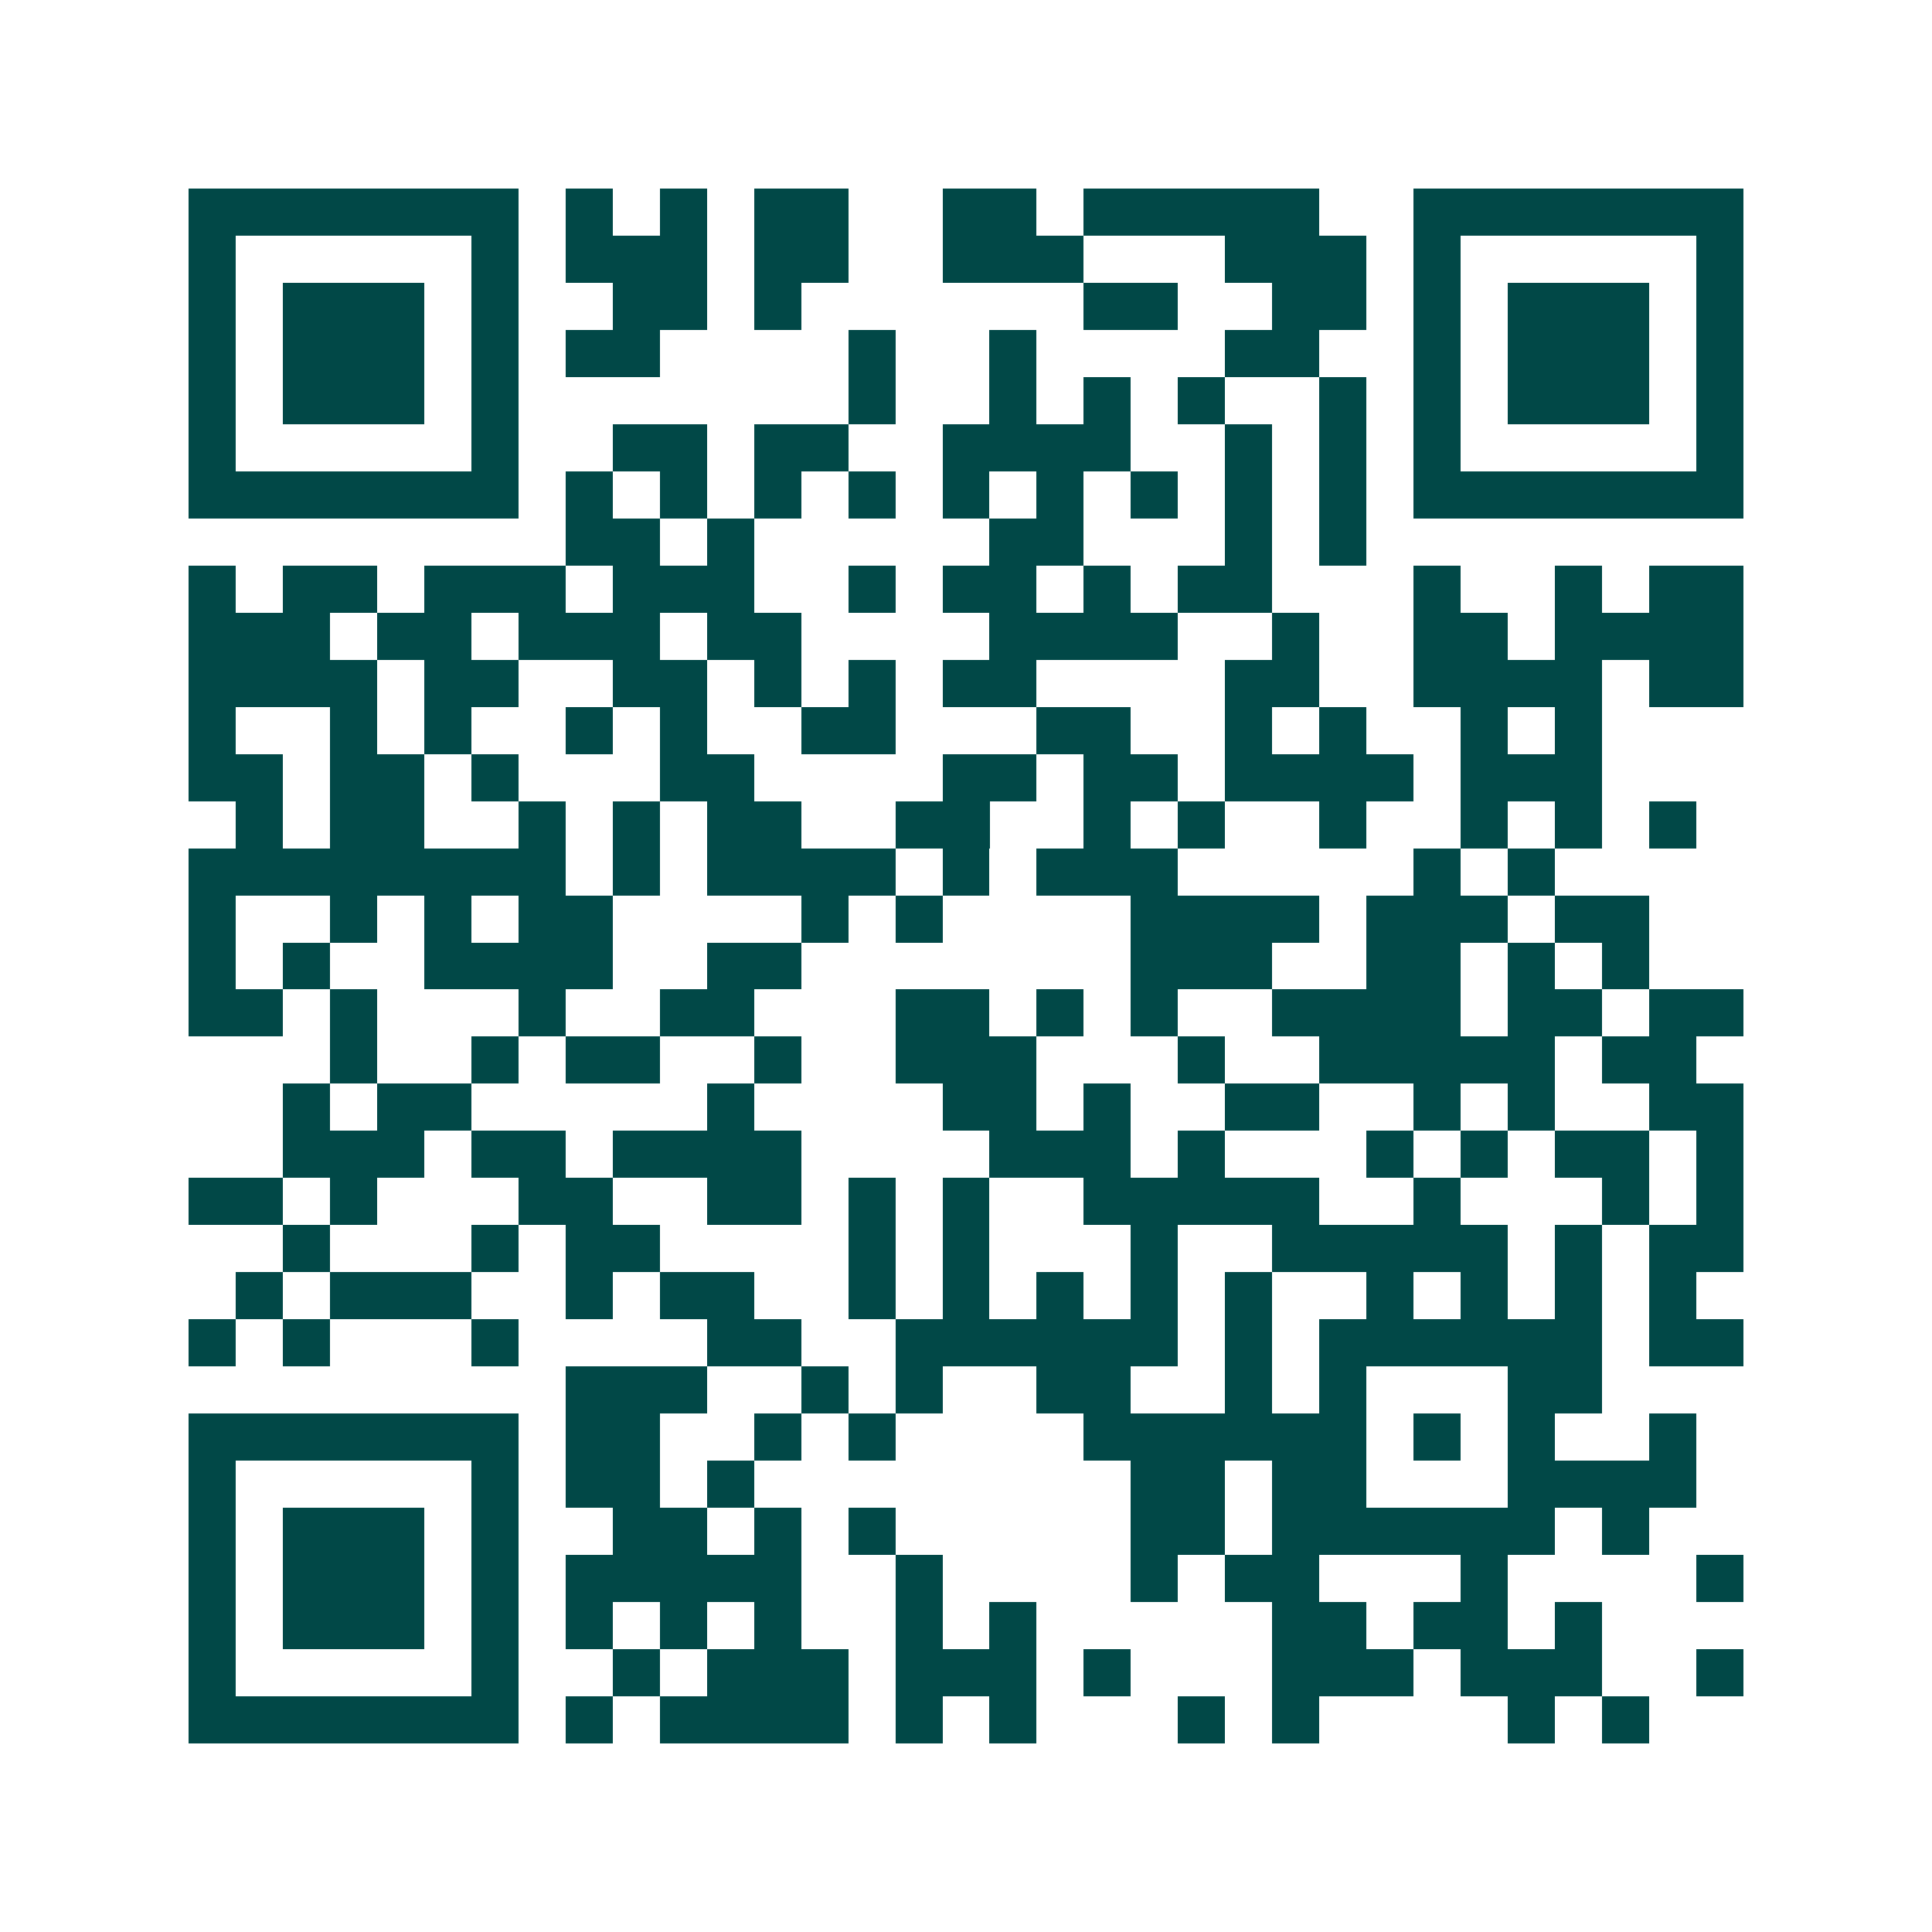 <svg xmlns="http://www.w3.org/2000/svg" width="200" height="200" viewBox="0 0 41 41" shape-rendering="crispEdges"><path fill="#ffffff" d="M0 0h41v41H0z"/><path stroke="#014847" d="M4 4.5h7m1 0h1m1 0h1m1 0h2m2 0h2m1 0h5m2 0h7M4 5.5h1m5 0h1m1 0h3m1 0h2m2 0h3m3 0h3m1 0h1m5 0h1M4 6.5h1m1 0h3m1 0h1m2 0h2m1 0h1m6 0h2m2 0h2m1 0h1m1 0h3m1 0h1M4 7.5h1m1 0h3m1 0h1m1 0h2m4 0h1m2 0h1m4 0h2m2 0h1m1 0h3m1 0h1M4 8.5h1m1 0h3m1 0h1m7 0h1m2 0h1m1 0h1m1 0h1m2 0h1m1 0h1m1 0h3m1 0h1M4 9.5h1m5 0h1m2 0h2m1 0h2m2 0h4m2 0h1m1 0h1m1 0h1m5 0h1M4 10.5h7m1 0h1m1 0h1m1 0h1m1 0h1m1 0h1m1 0h1m1 0h1m1 0h1m1 0h1m1 0h7M12 11.5h2m1 0h1m5 0h2m3 0h1m1 0h1M4 12.5h1m1 0h2m1 0h3m1 0h3m2 0h1m1 0h2m1 0h1m1 0h2m3 0h1m2 0h1m1 0h2M4 13.5h3m1 0h2m1 0h3m1 0h2m4 0h4m2 0h1m2 0h2m1 0h4M4 14.5h4m1 0h2m2 0h2m1 0h1m1 0h1m1 0h2m4 0h2m2 0h4m1 0h2M4 15.5h1m2 0h1m1 0h1m2 0h1m1 0h1m2 0h2m3 0h2m2 0h1m1 0h1m2 0h1m1 0h1M4 16.5h2m1 0h2m1 0h1m3 0h2m4 0h2m1 0h2m1 0h4m1 0h3M5 17.5h1m1 0h2m2 0h1m1 0h1m1 0h2m2 0h2m2 0h1m1 0h1m2 0h1m2 0h1m1 0h1m1 0h1M4 18.5h8m1 0h1m1 0h4m1 0h1m1 0h3m5 0h1m1 0h1M4 19.5h1m2 0h1m1 0h1m1 0h2m4 0h1m1 0h1m4 0h4m1 0h3m1 0h2M4 20.5h1m1 0h1m2 0h4m2 0h2m7 0h3m2 0h2m1 0h1m1 0h1M4 21.5h2m1 0h1m3 0h1m2 0h2m3 0h2m1 0h1m1 0h1m2 0h4m1 0h2m1 0h2M7 22.5h1m2 0h1m1 0h2m2 0h1m2 0h3m3 0h1m2 0h5m1 0h2M6 23.5h1m1 0h2m5 0h1m4 0h2m1 0h1m2 0h2m2 0h1m1 0h1m2 0h2M6 24.5h3m1 0h2m1 0h4m4 0h3m1 0h1m3 0h1m1 0h1m1 0h2m1 0h1M4 25.5h2m1 0h1m3 0h2m2 0h2m1 0h1m1 0h1m2 0h5m2 0h1m3 0h1m1 0h1M6 26.5h1m3 0h1m1 0h2m4 0h1m1 0h1m3 0h1m2 0h5m1 0h1m1 0h2M5 27.5h1m1 0h3m2 0h1m1 0h2m2 0h1m1 0h1m1 0h1m1 0h1m1 0h1m2 0h1m1 0h1m1 0h1m1 0h1M4 28.5h1m1 0h1m3 0h1m4 0h2m2 0h6m1 0h1m1 0h6m1 0h2M12 29.5h3m2 0h1m1 0h1m2 0h2m2 0h1m1 0h1m3 0h2M4 30.5h7m1 0h2m2 0h1m1 0h1m4 0h6m1 0h1m1 0h1m2 0h1M4 31.5h1m5 0h1m1 0h2m1 0h1m8 0h2m1 0h2m3 0h4M4 32.5h1m1 0h3m1 0h1m2 0h2m1 0h1m1 0h1m5 0h2m1 0h6m1 0h1M4 33.5h1m1 0h3m1 0h1m1 0h5m2 0h1m4 0h1m1 0h2m3 0h1m4 0h1M4 34.5h1m1 0h3m1 0h1m1 0h1m1 0h1m1 0h1m2 0h1m1 0h1m5 0h2m1 0h2m1 0h1M4 35.5h1m5 0h1m2 0h1m1 0h3m1 0h3m1 0h1m3 0h3m1 0h3m2 0h1M4 36.5h7m1 0h1m1 0h4m1 0h1m1 0h1m3 0h1m1 0h1m4 0h1m1 0h1"/></svg>
